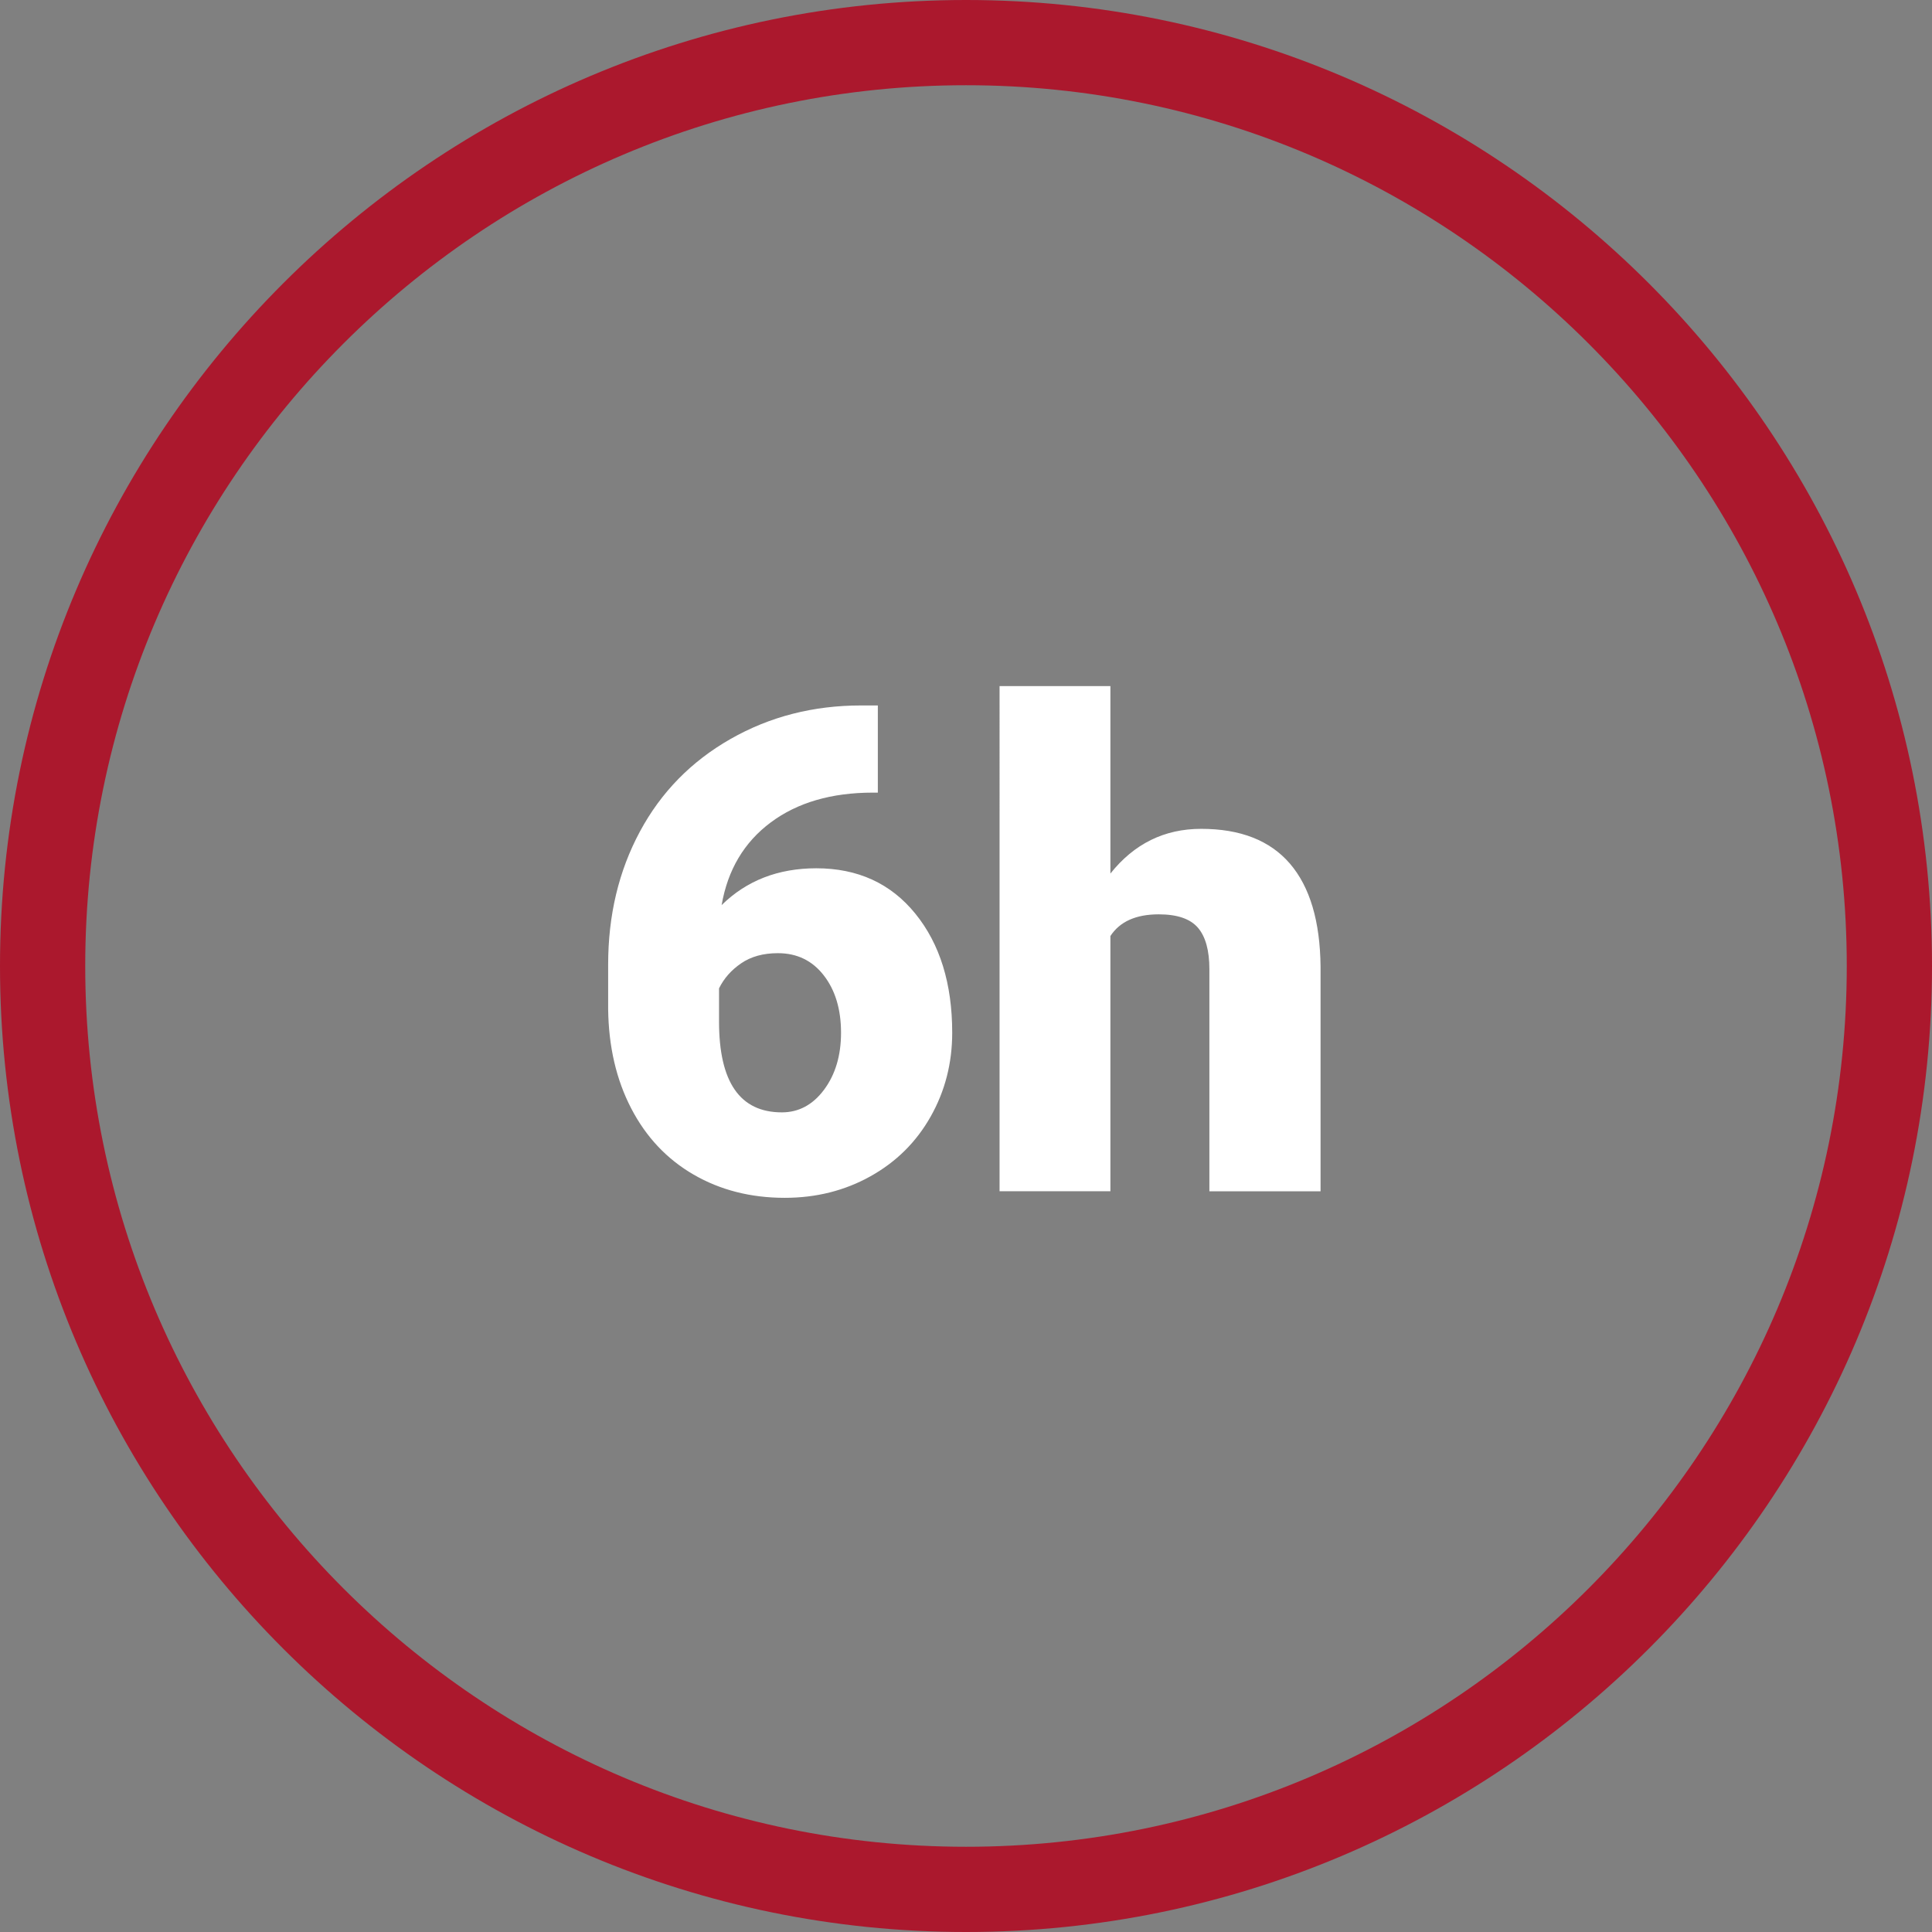<?xml version="1.0" encoding="utf-8"?>
<!-- Generator: $$$/GeneralStr/196=Adobe Illustrator 27.6.0, SVG Export Plug-In . SVG Version: 6.00 Build 0)  -->
<svg version="1.1" id="Ebene_1" xmlns="http://www.w3.org/2000/svg" xmlns:xlink="http://www.w3.org/1999/xlink" x="0px" y="0px"
	 width="68.001px" height="68.001px" viewBox="0 0 68.001 68.001" enable-background="new 0 0 68.001 68.001" xml:space="preserve">
<rect x="0" y="0" width="68.001" height="68.001" fill="#808080" stroke="none"/>
<g>
	<path fill="#fff" d="M46.48,34.023v7.907h-3.913v-7.814c0-0.664-0.135-1.152-0.405-1.465c-0.27-0.312-0.729-0.469-1.377-0.469
		c-0.803,0-1.37,0.255-1.702,0.764v8.983h-3.901V24.148h3.901v6.599c0.834-1.049,1.898-1.574,3.195-1.574
		c1.382,0,2.423,0.409,3.126,1.227C46.105,31.218,46.464,32.425,46.48,34.023z M32.218,32.159c0.864,1.065,1.297,2.462,1.297,4.19
		c0,1.073-0.253,2.057-0.759,2.952c-0.506,0.896-1.212,1.596-2.118,2.101c-0.907,0.506-1.912,0.758-3.016,0.758
		c-1.196,0-2.266-0.272-3.207-0.816c-0.941-0.544-1.675-1.322-2.199-2.333c-0.525-1.011-0.795-2.176-0.811-3.496v-1.562
		c0-1.737,0.372-3.297,1.117-4.683c0.744-1.385,1.808-2.472,3.189-3.259c1.381-0.788,2.913-1.181,4.596-1.181h0.59v3.068h-0.173
		c-1.459,0-2.657,0.349-3.595,1.048c-0.938,0.698-1.515,1.669-1.73,2.911c0.88-0.864,1.991-1.296,3.334-1.296
		C30.191,30.562,31.354,31.094,32.218,32.159z M29.602,36.35c0-0.826-0.203-1.499-0.608-2.02c-0.404-0.521-0.943-0.781-1.614-0.781
		c-0.518,0-0.949,0.12-1.297,0.359s-0.605,0.532-0.775,0.88v1.169c0,2.13,0.736,3.195,2.211,3.195c0.594,0,1.09-0.266,1.487-0.799
		C29.402,37.82,29.602,37.152,29.602,36.35z"/>
	<path fill="#AB182D" d="M34.001,0C15.253,0,0,15.252,0,34s15.253,34.001,34.001,34.001s34-15.253,34-34.001S52.749,0,34.001,0z
		 M34.001,65.001C16.907,65.001,3,51.095,3,34C3,16.907,16.907,3,34.001,3s31,13.907,31,31
		C65.001,51.095,51.095,65.001,34.001,65.001z"/>
</g>
</svg>
